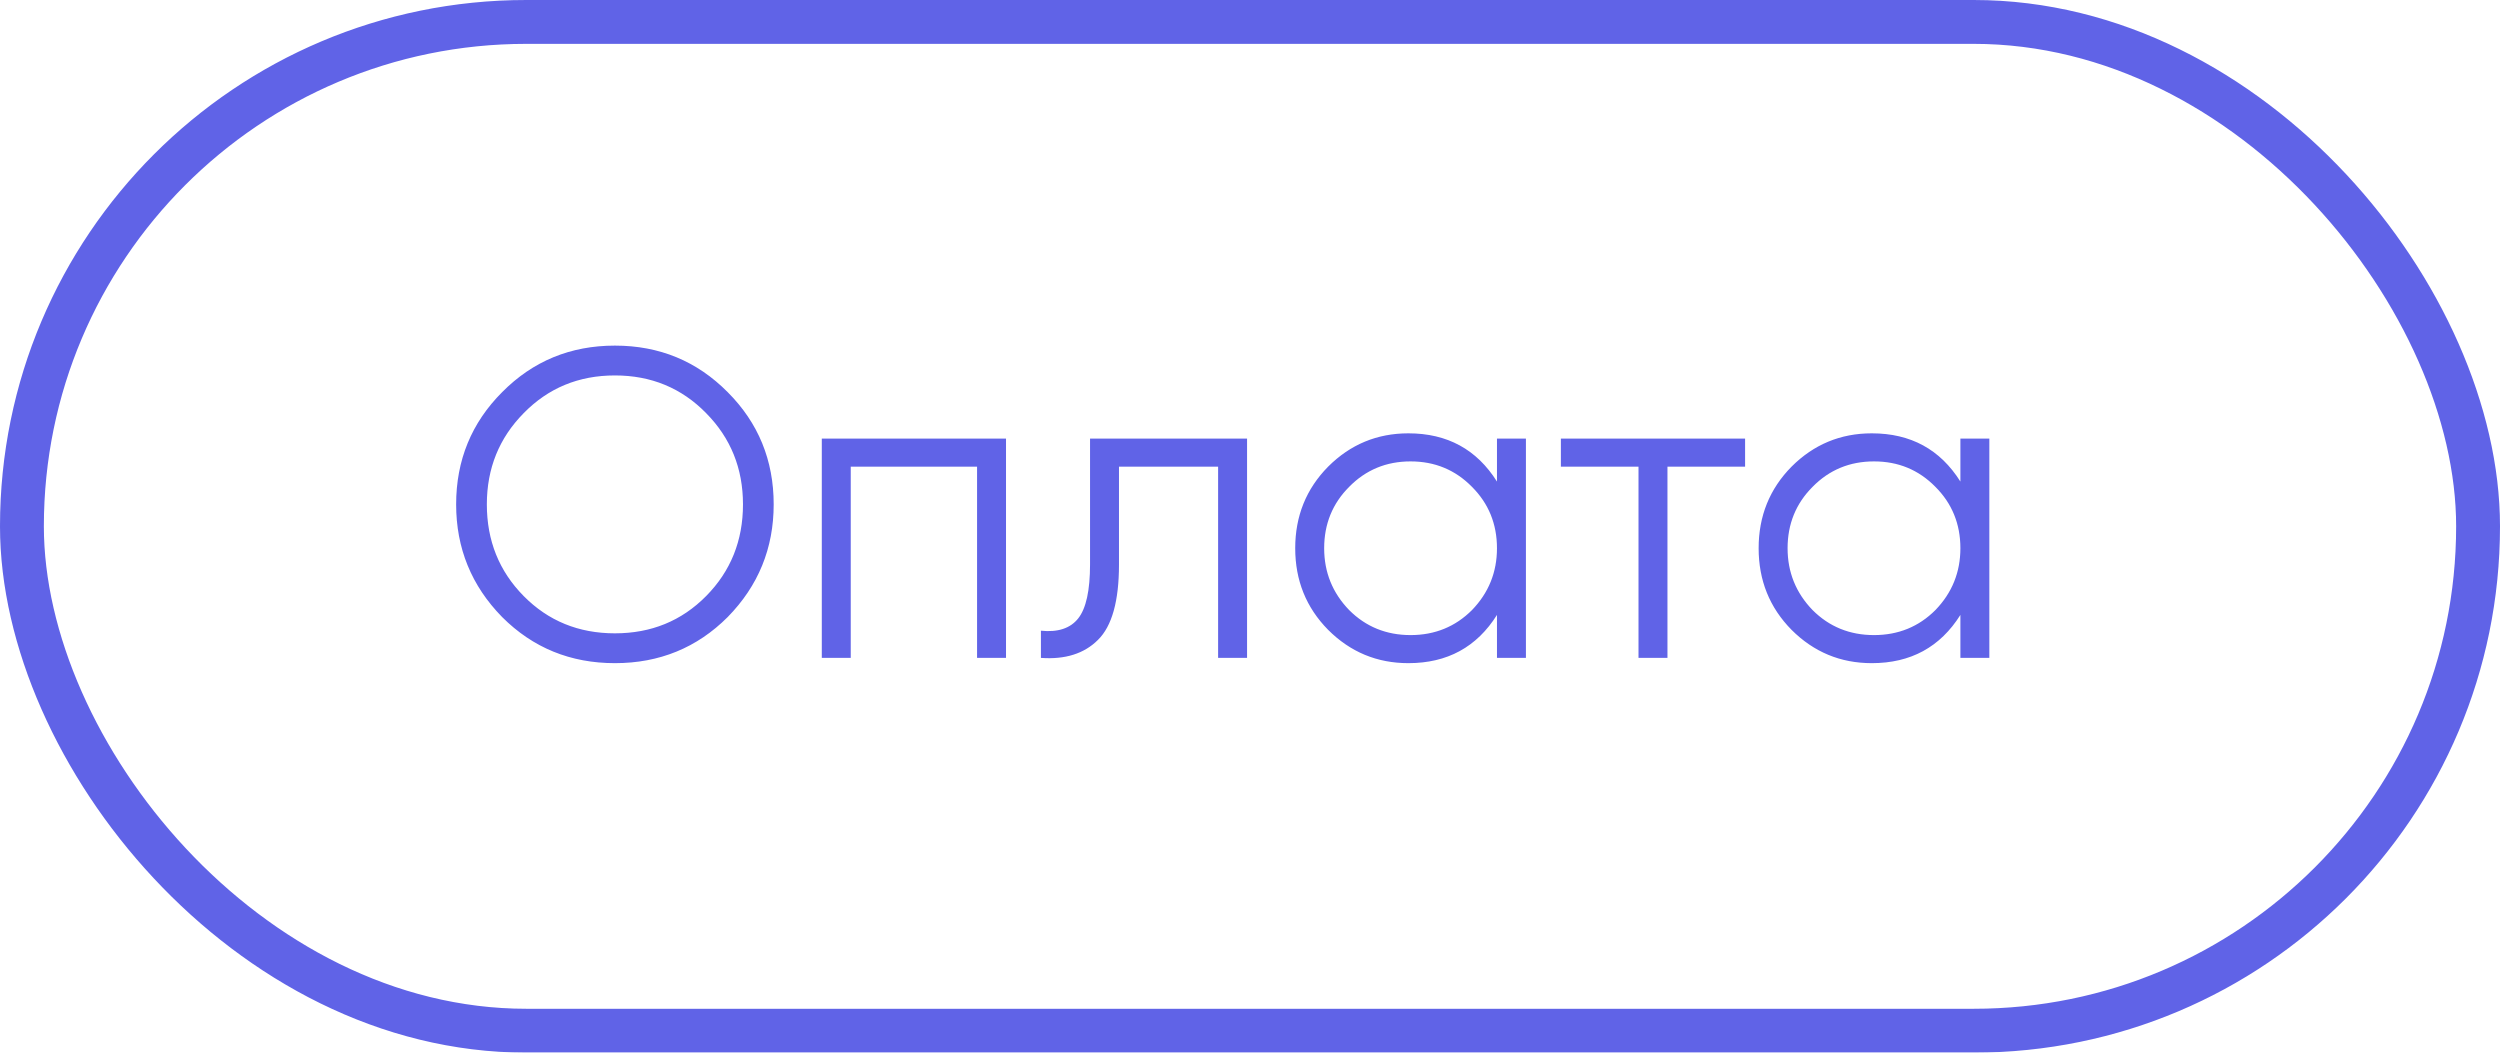 <?xml version="1.0" encoding="UTF-8"?> <svg xmlns="http://www.w3.org/2000/svg" width="57" height="24" viewBox="0 0 57 24" fill="none"> <g opacity="0.8"> <path d="M16.59 14.07C15.89 14.77 15.033 15.12 14.02 15.12C13.007 15.12 12.15 14.77 11.45 14.07C10.75 13.357 10.4 12.5 10.4 11.5C10.4 10.493 10.75 9.64 11.45 8.94C12.15 8.233 13.007 7.88 14.02 7.88C15.033 7.88 15.89 8.233 16.59 8.94C17.29 9.64 17.64 10.493 17.64 11.5C17.64 12.5 17.29 13.357 16.59 14.07ZM11.1 11.5C11.1 12.327 11.38 13.023 11.94 13.59C12.5 14.157 13.193 14.44 14.02 14.44C14.847 14.44 15.54 14.157 16.1 13.59C16.66 13.023 16.94 12.327 16.94 11.5C16.94 10.68 16.66 9.987 16.1 9.42C15.54 8.847 14.847 8.56 14.02 8.56C13.193 8.56 12.5 8.847 11.94 9.42C11.38 9.987 11.1 10.68 11.1 11.5ZM18.737 10H22.937V15H22.277V10.64H19.397V15H18.737V10ZM24.853 10H28.433V15H27.773V10.64H25.513V12.87C25.513 13.703 25.353 14.277 25.033 14.59C24.72 14.903 24.286 15.04 23.733 15V14.38C24.119 14.42 24.403 14.327 24.583 14.1C24.763 13.873 24.853 13.463 24.853 12.87V10ZM34.131 10.98V10H34.791V15H34.131V14.02C33.671 14.753 32.998 15.12 32.111 15.12C31.398 15.12 30.788 14.867 30.281 14.36C29.781 13.853 29.531 13.233 29.531 12.5C29.531 11.767 29.781 11.147 30.281 10.64C30.788 10.133 31.398 9.88 32.111 9.88C32.998 9.88 33.671 10.247 34.131 10.98ZM30.761 13.91C31.141 14.29 31.608 14.48 32.161 14.48C32.714 14.48 33.181 14.29 33.561 13.91C33.941 13.517 34.131 13.047 34.131 12.5C34.131 11.947 33.941 11.48 33.561 11.1C33.181 10.713 32.714 10.52 32.161 10.52C31.608 10.52 31.141 10.713 30.761 11.1C30.381 11.48 30.191 11.947 30.191 12.5C30.191 13.047 30.381 13.517 30.761 13.91ZM35.588 10H39.788V10.64H38.018V15H37.358V10.64H35.588V10ZM44.697 10.98V10H45.357V15H44.697V14.02C44.237 14.753 43.564 15.12 42.677 15.12C41.964 15.12 41.354 14.867 40.847 14.36C40.347 13.853 40.097 13.233 40.097 12.5C40.097 11.767 40.347 11.147 40.847 10.64C41.354 10.133 41.964 9.88 42.677 9.88C43.564 9.88 44.237 10.247 44.697 10.98ZM41.327 13.91C41.707 14.29 42.174 14.48 42.727 14.48C43.281 14.48 43.747 14.29 44.127 13.91C44.507 13.517 44.697 13.047 44.697 12.5C44.697 11.947 44.507 11.48 44.127 11.1C43.747 10.713 43.281 10.52 42.727 10.52C42.174 10.52 41.707 10.713 41.327 11.1C40.947 11.48 40.757 11.947 40.757 12.5C40.757 13.047 40.947 13.517 41.327 13.91Z" fill="#383CE1"></path> <rect x="0.5" y="0.5" width="56" height="23" rx="11.5" stroke="#383CE1"></rect> </g> </svg> 